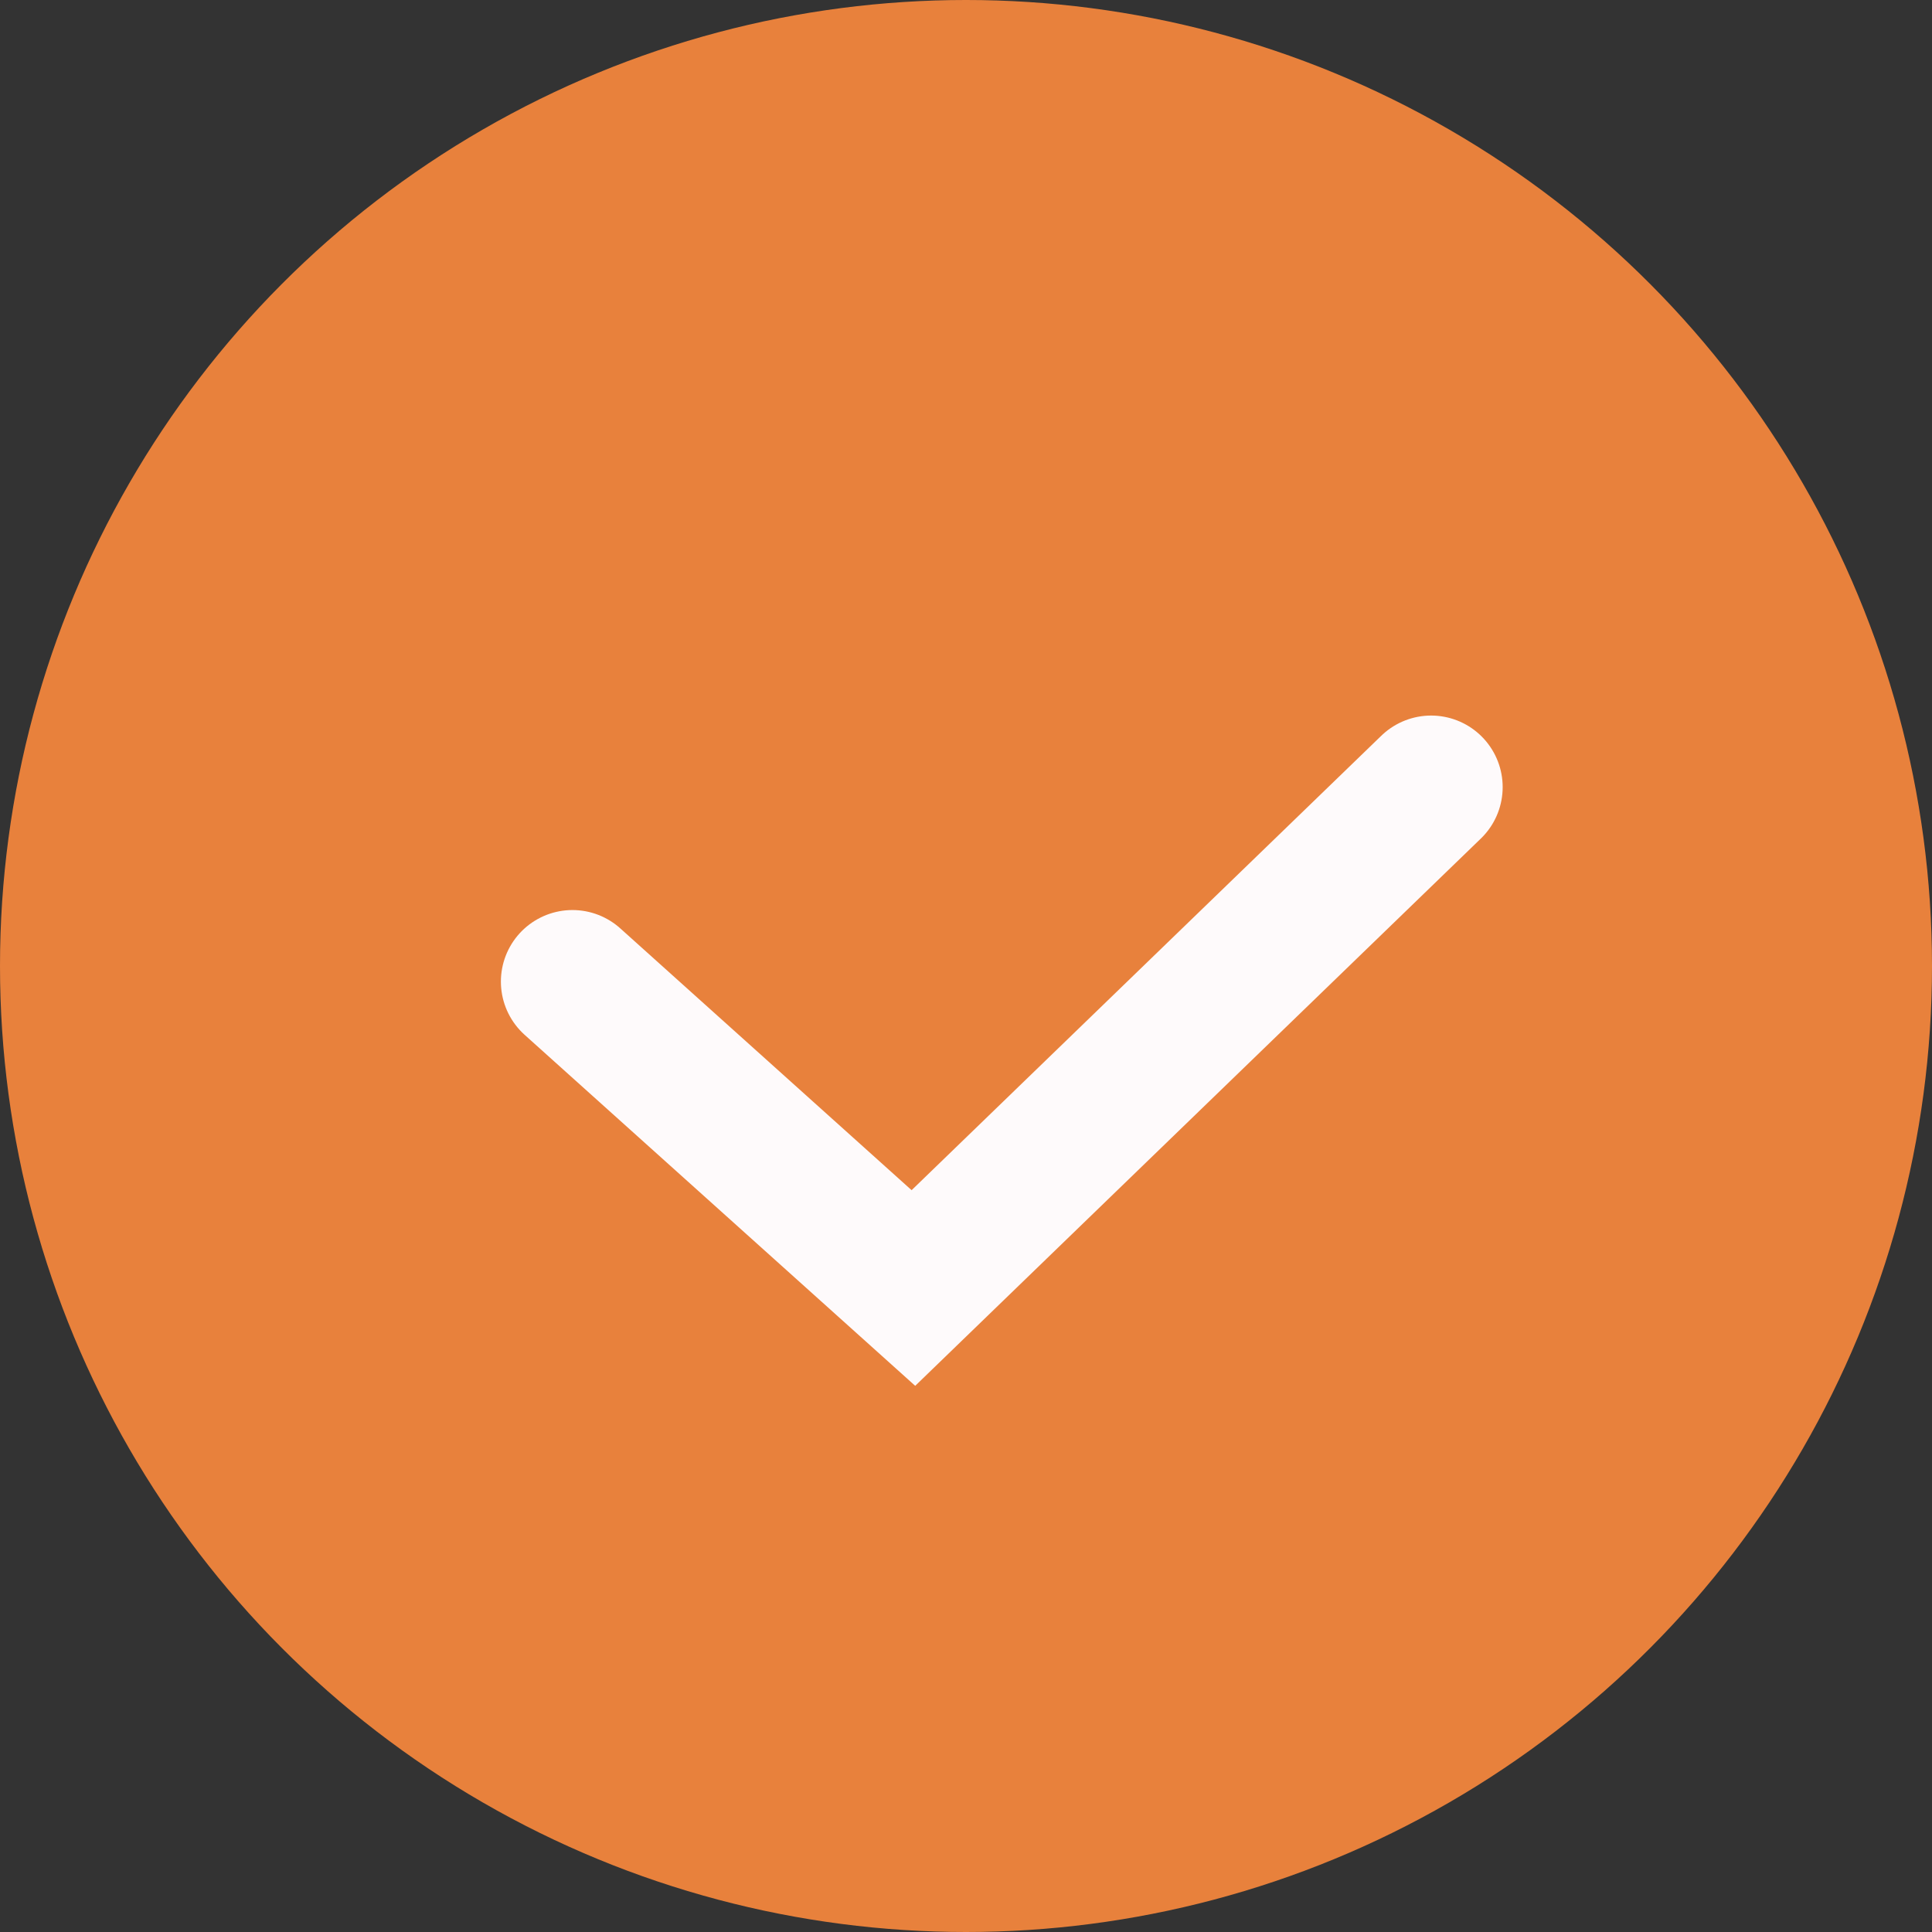 <?xml version="1.0" encoding="UTF-8"?> <svg xmlns="http://www.w3.org/2000/svg" width="27" height="27" viewBox="0 0 27 27" fill="none"><rect x="0" y="0" width="27" height="27" fill="#333333" stroke="none"/><circle cx="13.5" cy="13.5" r="13.5" fill="#E8813C"></circle><path d="M8 13.718L12.765 18L20 11" stroke="#FEFAFB" stroke-width="2" stroke-linecap="round"></path></svg> 